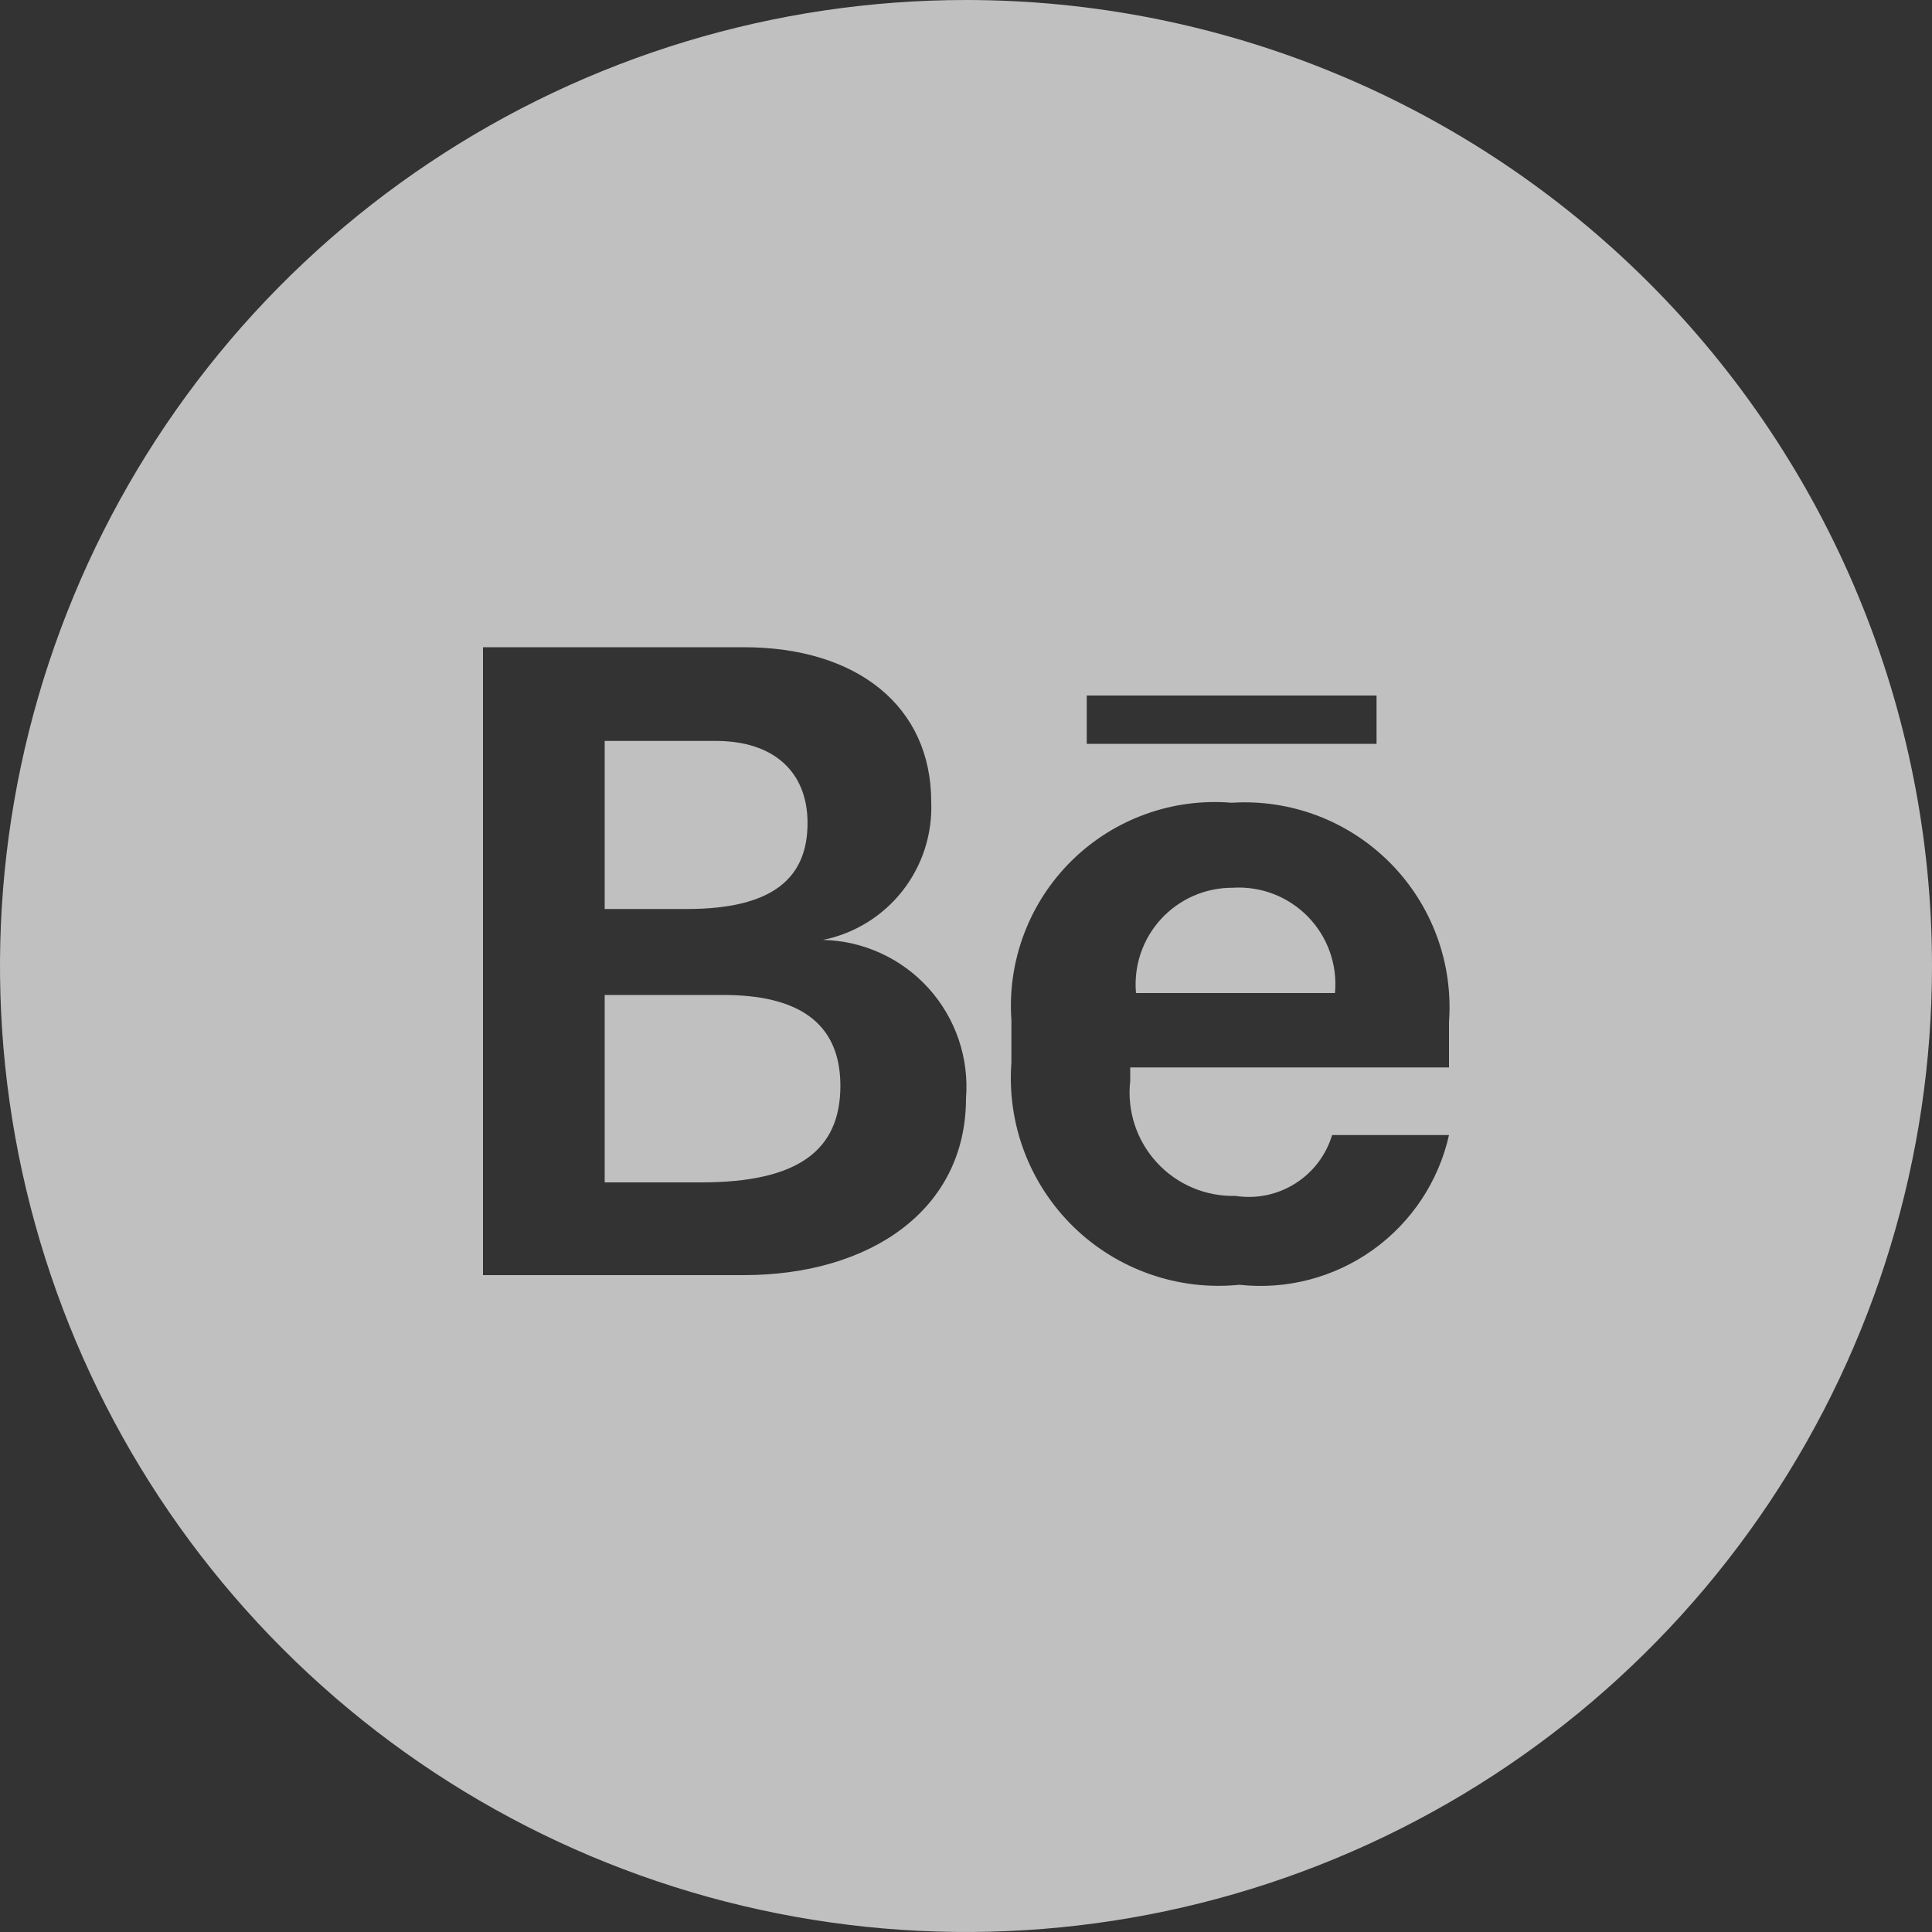 <?xml version="1.0" encoding="UTF-8"?> <svg xmlns="http://www.w3.org/2000/svg" width="60" height="60" viewBox="0 0 60 60" fill="none"><rect x="0" y="0" width="60" height="60" fill="#333333" stroke="none"/><path d="M38.279 27.57C37.861 27.568 37.448 27.654 37.065 27.821C36.682 27.989 36.339 28.234 36.056 28.542C35.774 28.85 35.559 29.213 35.425 29.609C35.291 30.005 35.242 30.424 35.279 30.84H41.459C41.499 30.408 41.445 29.973 41.301 29.564C41.156 29.156 40.925 28.783 40.623 28.472C40.321 28.162 39.955 27.92 39.55 27.764C39.145 27.608 38.712 27.542 38.279 27.57ZM22.469 30.9H18.779V36.72H21.779C24.779 36.72 26.099 35.73 26.099 33.72C26.099 31.71 24.719 30.9 22.469 30.9ZM25.079 25.56C25.079 23.97 24.029 23.01 22.229 23.01H18.779V28.23H21.329C23.999 28.23 25.079 27.27 25.079 25.56Z" fill="#FCFCFC" fill-opacity="0.7"></path><path d="M30 0C24.067 0 18.266 1.759 13.333 5.056C8.399 8.352 4.554 13.038 2.284 18.52C0.013 24.001 -0.581 30.033 0.576 35.853C1.734 41.672 4.591 47.018 8.787 51.213C12.982 55.409 18.328 58.266 24.147 59.423C29.967 60.581 35.999 59.987 41.48 57.716C46.962 55.446 51.648 51.601 54.944 46.667C58.24 41.734 60 35.933 60 30C60 26.06 59.224 22.159 57.716 18.52C56.209 14.88 53.999 11.573 51.213 8.787C48.427 6.001 45.12 3.791 41.48 2.284C37.841 0.776 33.94 0 30 0ZM23.1 39.6H15V20.1H23.1C26.61 20.1 28.92 21.93 28.92 24.9C28.961 25.898 28.646 26.878 28.03 27.664C27.414 28.45 26.539 28.991 25.56 29.19C26.18 29.204 26.791 29.345 27.355 29.604C27.919 29.862 28.424 30.233 28.84 30.694C29.255 31.154 29.573 31.695 29.772 32.282C29.972 32.87 30.049 33.492 30 34.11C30 37.59 27 39.6 23.1 39.6ZM33.75 21.6H42.75V23.1H33.75V21.6ZM45 33.15H35.1V33.57C35.048 34.026 35.095 34.487 35.237 34.924C35.379 35.36 35.613 35.761 35.923 36.099C36.232 36.438 36.611 36.705 37.033 36.885C37.456 37.065 37.911 37.151 38.37 37.14C39.014 37.24 39.672 37.104 40.224 36.756C40.775 36.409 41.182 35.874 41.37 35.25H45C44.677 36.69 43.834 37.961 42.633 38.818C41.432 39.676 39.957 40.061 38.49 39.9C37.552 39.995 36.605 39.883 35.716 39.572C34.826 39.261 34.015 38.76 33.34 38.102C32.665 37.444 32.143 36.646 31.809 35.765C31.476 34.883 31.34 33.94 31.41 33V31.68C31.346 30.769 31.48 29.856 31.803 29.002C32.125 28.148 32.629 27.374 33.278 26.733C33.928 26.091 34.709 25.598 35.567 25.287C36.425 24.976 37.34 24.854 38.25 24.93C39.157 24.872 40.065 25.009 40.915 25.331C41.764 25.654 42.534 26.154 43.174 26.8C43.813 27.445 44.307 28.22 44.622 29.072C44.937 29.924 45.066 30.834 45 31.74V33.15Z" fill="#FCFCFC" fill-opacity="0.7"></path></svg> 